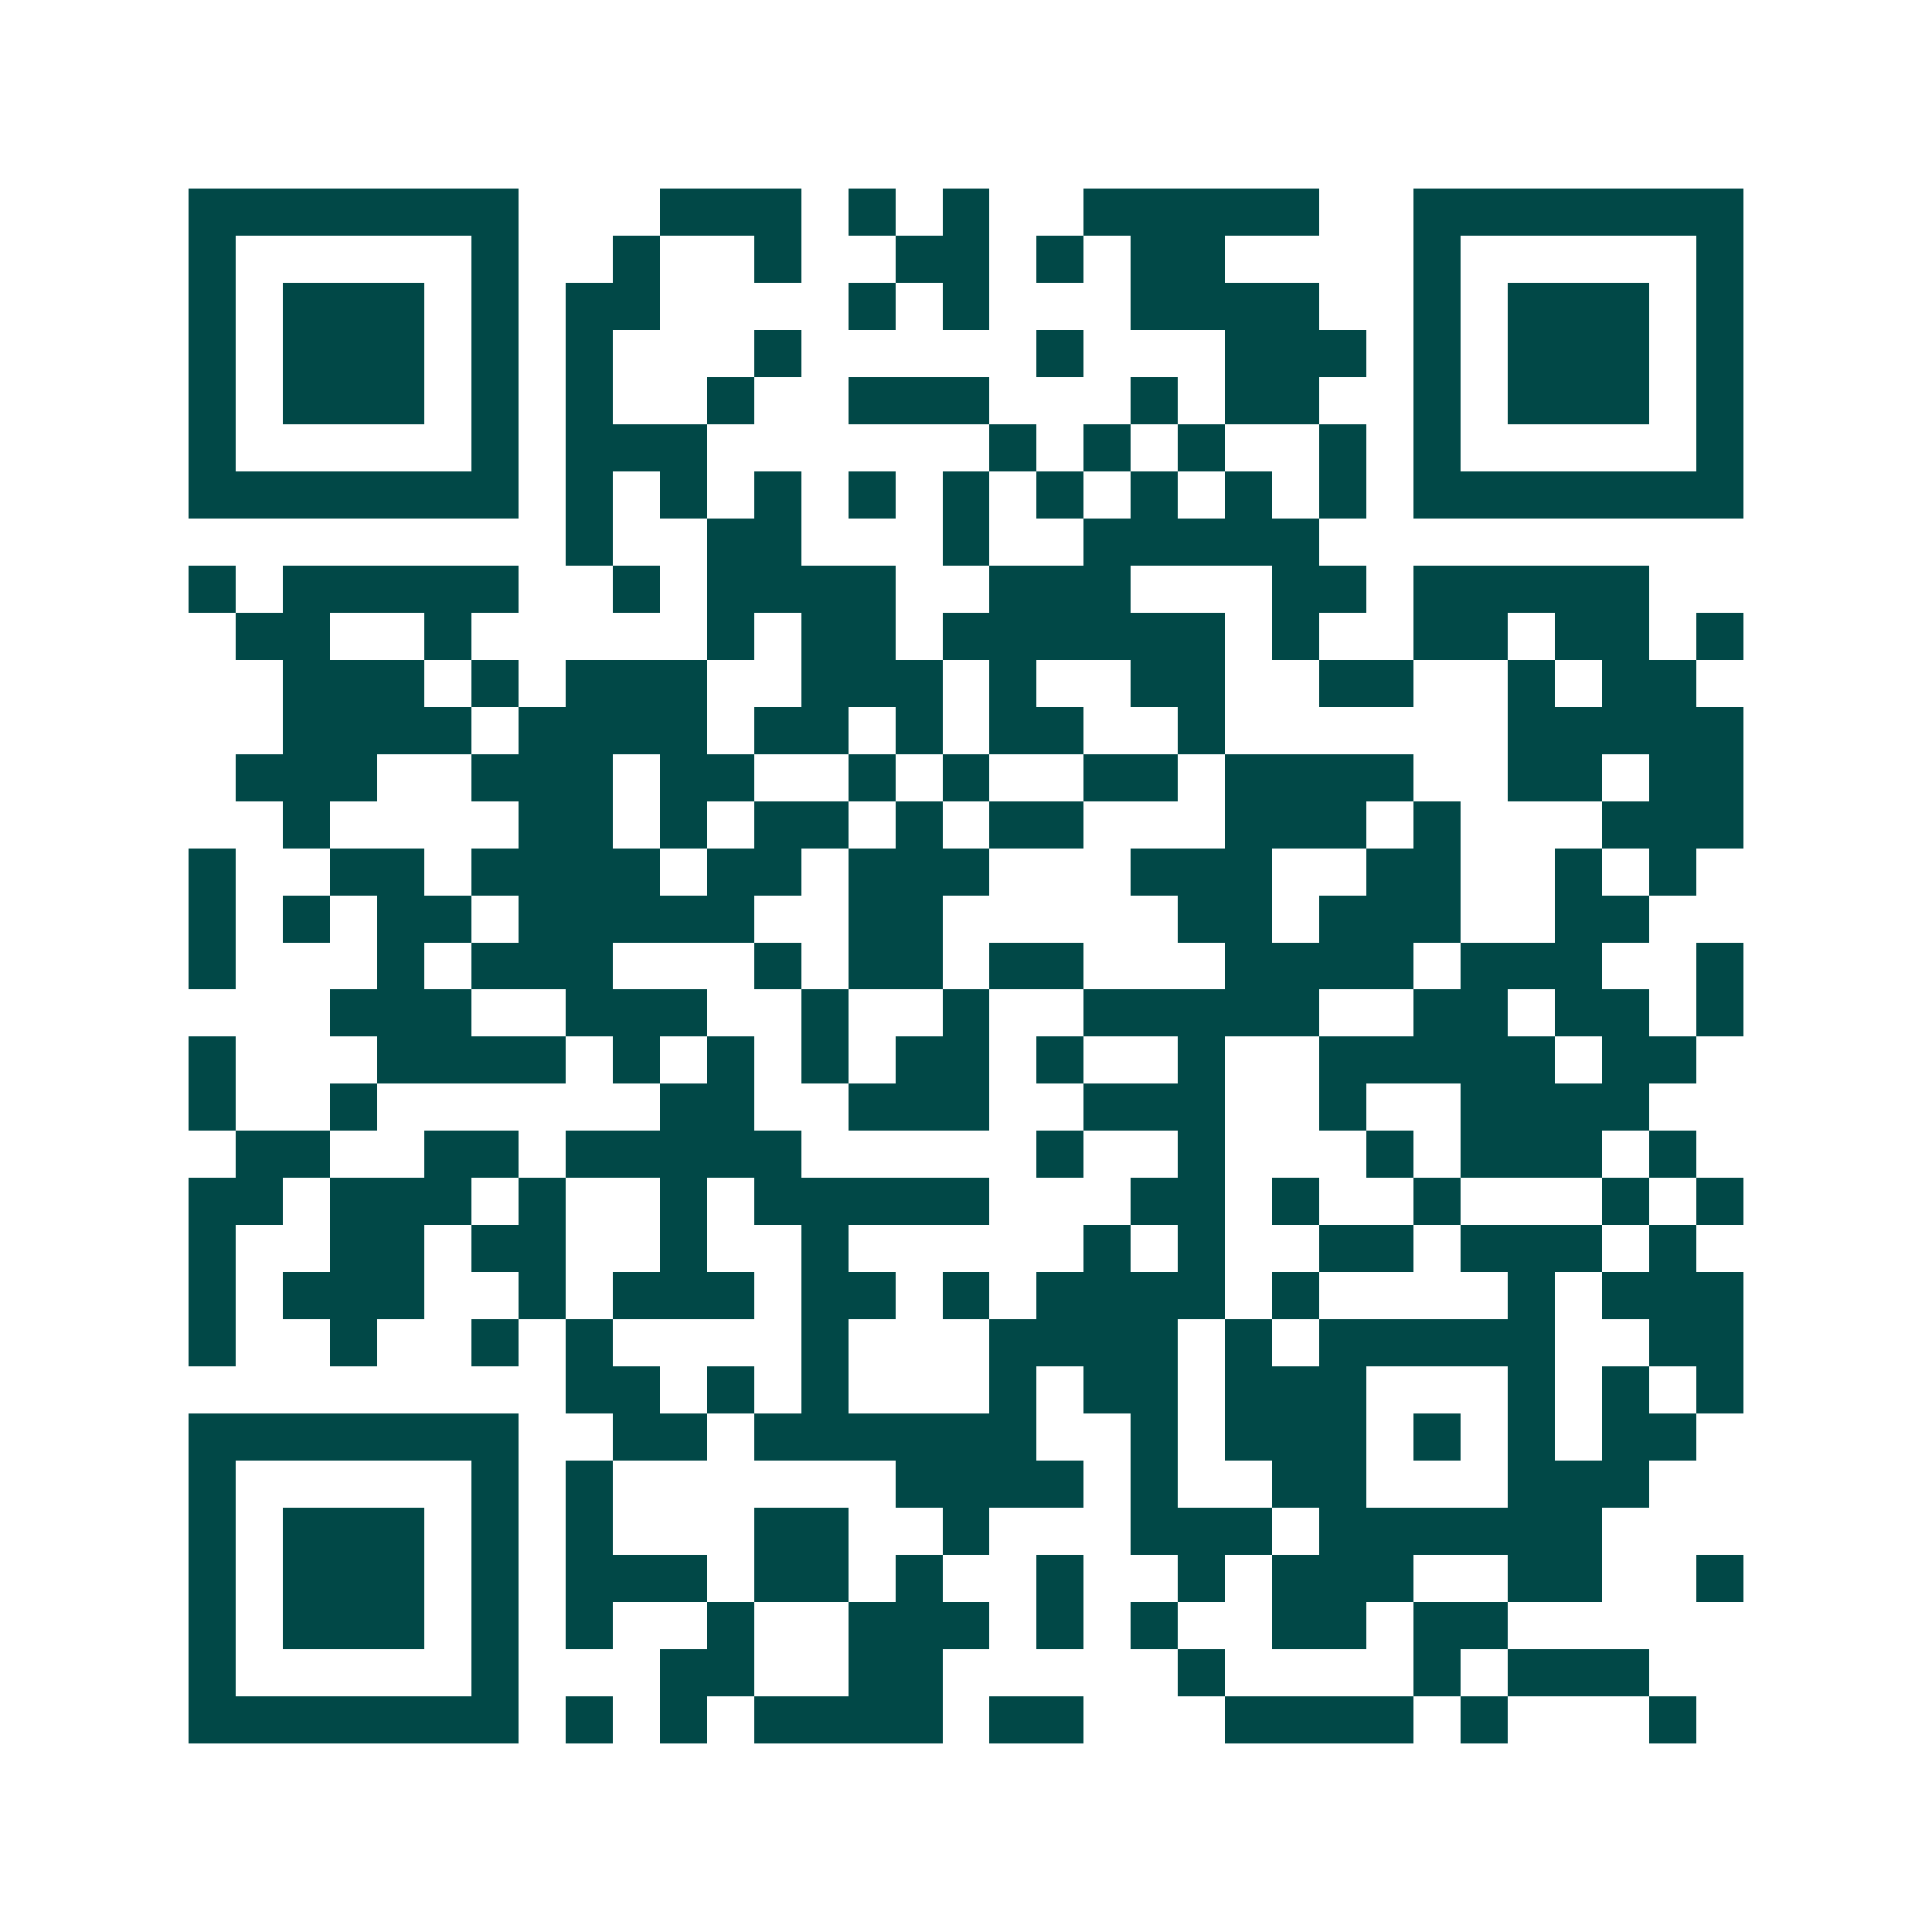 <svg xmlns="http://www.w3.org/2000/svg" width="200" height="200" viewBox="0 0 41 41" shape-rendering="crispEdges"><path fill="#ffffff" d="M0 0h41v41H0z"/><path stroke="#014847" d="M4 4.5h7m3 0h3m1 0h1m1 0h1m2 0h5m2 0h7M4 5.5h1m5 0h1m2 0h1m2 0h1m2 0h2m1 0h1m1 0h2m4 0h1m5 0h1M4 6.5h1m1 0h3m1 0h1m1 0h2m4 0h1m1 0h1m3 0h4m2 0h1m1 0h3m1 0h1M4 7.5h1m1 0h3m1 0h1m1 0h1m3 0h1m5 0h1m3 0h3m1 0h1m1 0h3m1 0h1M4 8.5h1m1 0h3m1 0h1m1 0h1m2 0h1m2 0h3m3 0h1m1 0h2m2 0h1m1 0h3m1 0h1M4 9.5h1m5 0h1m1 0h3m6 0h1m1 0h1m1 0h1m2 0h1m1 0h1m5 0h1M4 10.5h7m1 0h1m1 0h1m1 0h1m1 0h1m1 0h1m1 0h1m1 0h1m1 0h1m1 0h1m1 0h7M12 11.5h1m2 0h2m3 0h1m2 0h5M4 12.5h1m1 0h5m2 0h1m1 0h4m2 0h3m3 0h2m1 0h5M5 13.5h2m2 0h1m5 0h1m1 0h2m1 0h6m1 0h1m2 0h2m1 0h2m1 0h1M6 14.5h3m1 0h1m1 0h3m2 0h3m1 0h1m2 0h2m2 0h2m2 0h1m1 0h2M6 15.5h4m1 0h4m1 0h2m1 0h1m1 0h2m2 0h1m6 0h5M5 16.5h3m2 0h3m1 0h2m2 0h1m1 0h1m2 0h2m1 0h4m2 0h2m1 0h2M6 17.5h1m4 0h2m1 0h1m1 0h2m1 0h1m1 0h2m3 0h3m1 0h1m3 0h3M4 18.5h1m2 0h2m1 0h4m1 0h2m1 0h3m3 0h3m2 0h2m2 0h1m1 0h1M4 19.5h1m1 0h1m1 0h2m1 0h5m2 0h2m5 0h2m1 0h3m2 0h2M4 20.5h1m3 0h1m1 0h3m3 0h1m1 0h2m1 0h2m3 0h4m1 0h3m2 0h1M7 21.5h3m2 0h3m2 0h1m2 0h1m2 0h5m2 0h2m1 0h2m1 0h1M4 22.5h1m3 0h4m1 0h1m1 0h1m1 0h1m1 0h2m1 0h1m2 0h1m2 0h5m1 0h2M4 23.5h1m2 0h1m6 0h2m2 0h3m2 0h3m2 0h1m2 0h4M5 24.5h2m2 0h2m1 0h5m5 0h1m2 0h1m3 0h1m1 0h3m1 0h1M4 25.5h2m1 0h3m1 0h1m2 0h1m1 0h5m3 0h2m1 0h1m2 0h1m3 0h1m1 0h1M4 26.5h1m2 0h2m1 0h2m2 0h1m2 0h1m5 0h1m1 0h1m2 0h2m1 0h3m1 0h1M4 27.5h1m1 0h3m2 0h1m1 0h3m1 0h2m1 0h1m1 0h4m1 0h1m4 0h1m1 0h3M4 28.5h1m2 0h1m2 0h1m1 0h1m4 0h1m3 0h4m1 0h1m1 0h5m2 0h2M12 29.5h2m1 0h1m1 0h1m3 0h1m1 0h2m1 0h3m3 0h1m1 0h1m1 0h1M4 30.5h7m2 0h2m1 0h6m2 0h1m1 0h3m1 0h1m1 0h1m1 0h2M4 31.5h1m5 0h1m1 0h1m6 0h4m1 0h1m2 0h2m3 0h3M4 32.5h1m1 0h3m1 0h1m1 0h1m3 0h2m2 0h1m3 0h3m1 0h6M4 33.5h1m1 0h3m1 0h1m1 0h3m1 0h2m1 0h1m2 0h1m2 0h1m1 0h3m2 0h2m2 0h1M4 34.5h1m1 0h3m1 0h1m1 0h1m2 0h1m2 0h3m1 0h1m1 0h1m2 0h2m1 0h2M4 35.5h1m5 0h1m3 0h2m2 0h2m5 0h1m4 0h1m1 0h3M4 36.5h7m1 0h1m1 0h1m1 0h4m1 0h2m3 0h4m1 0h1m3 0h1"/></svg>
